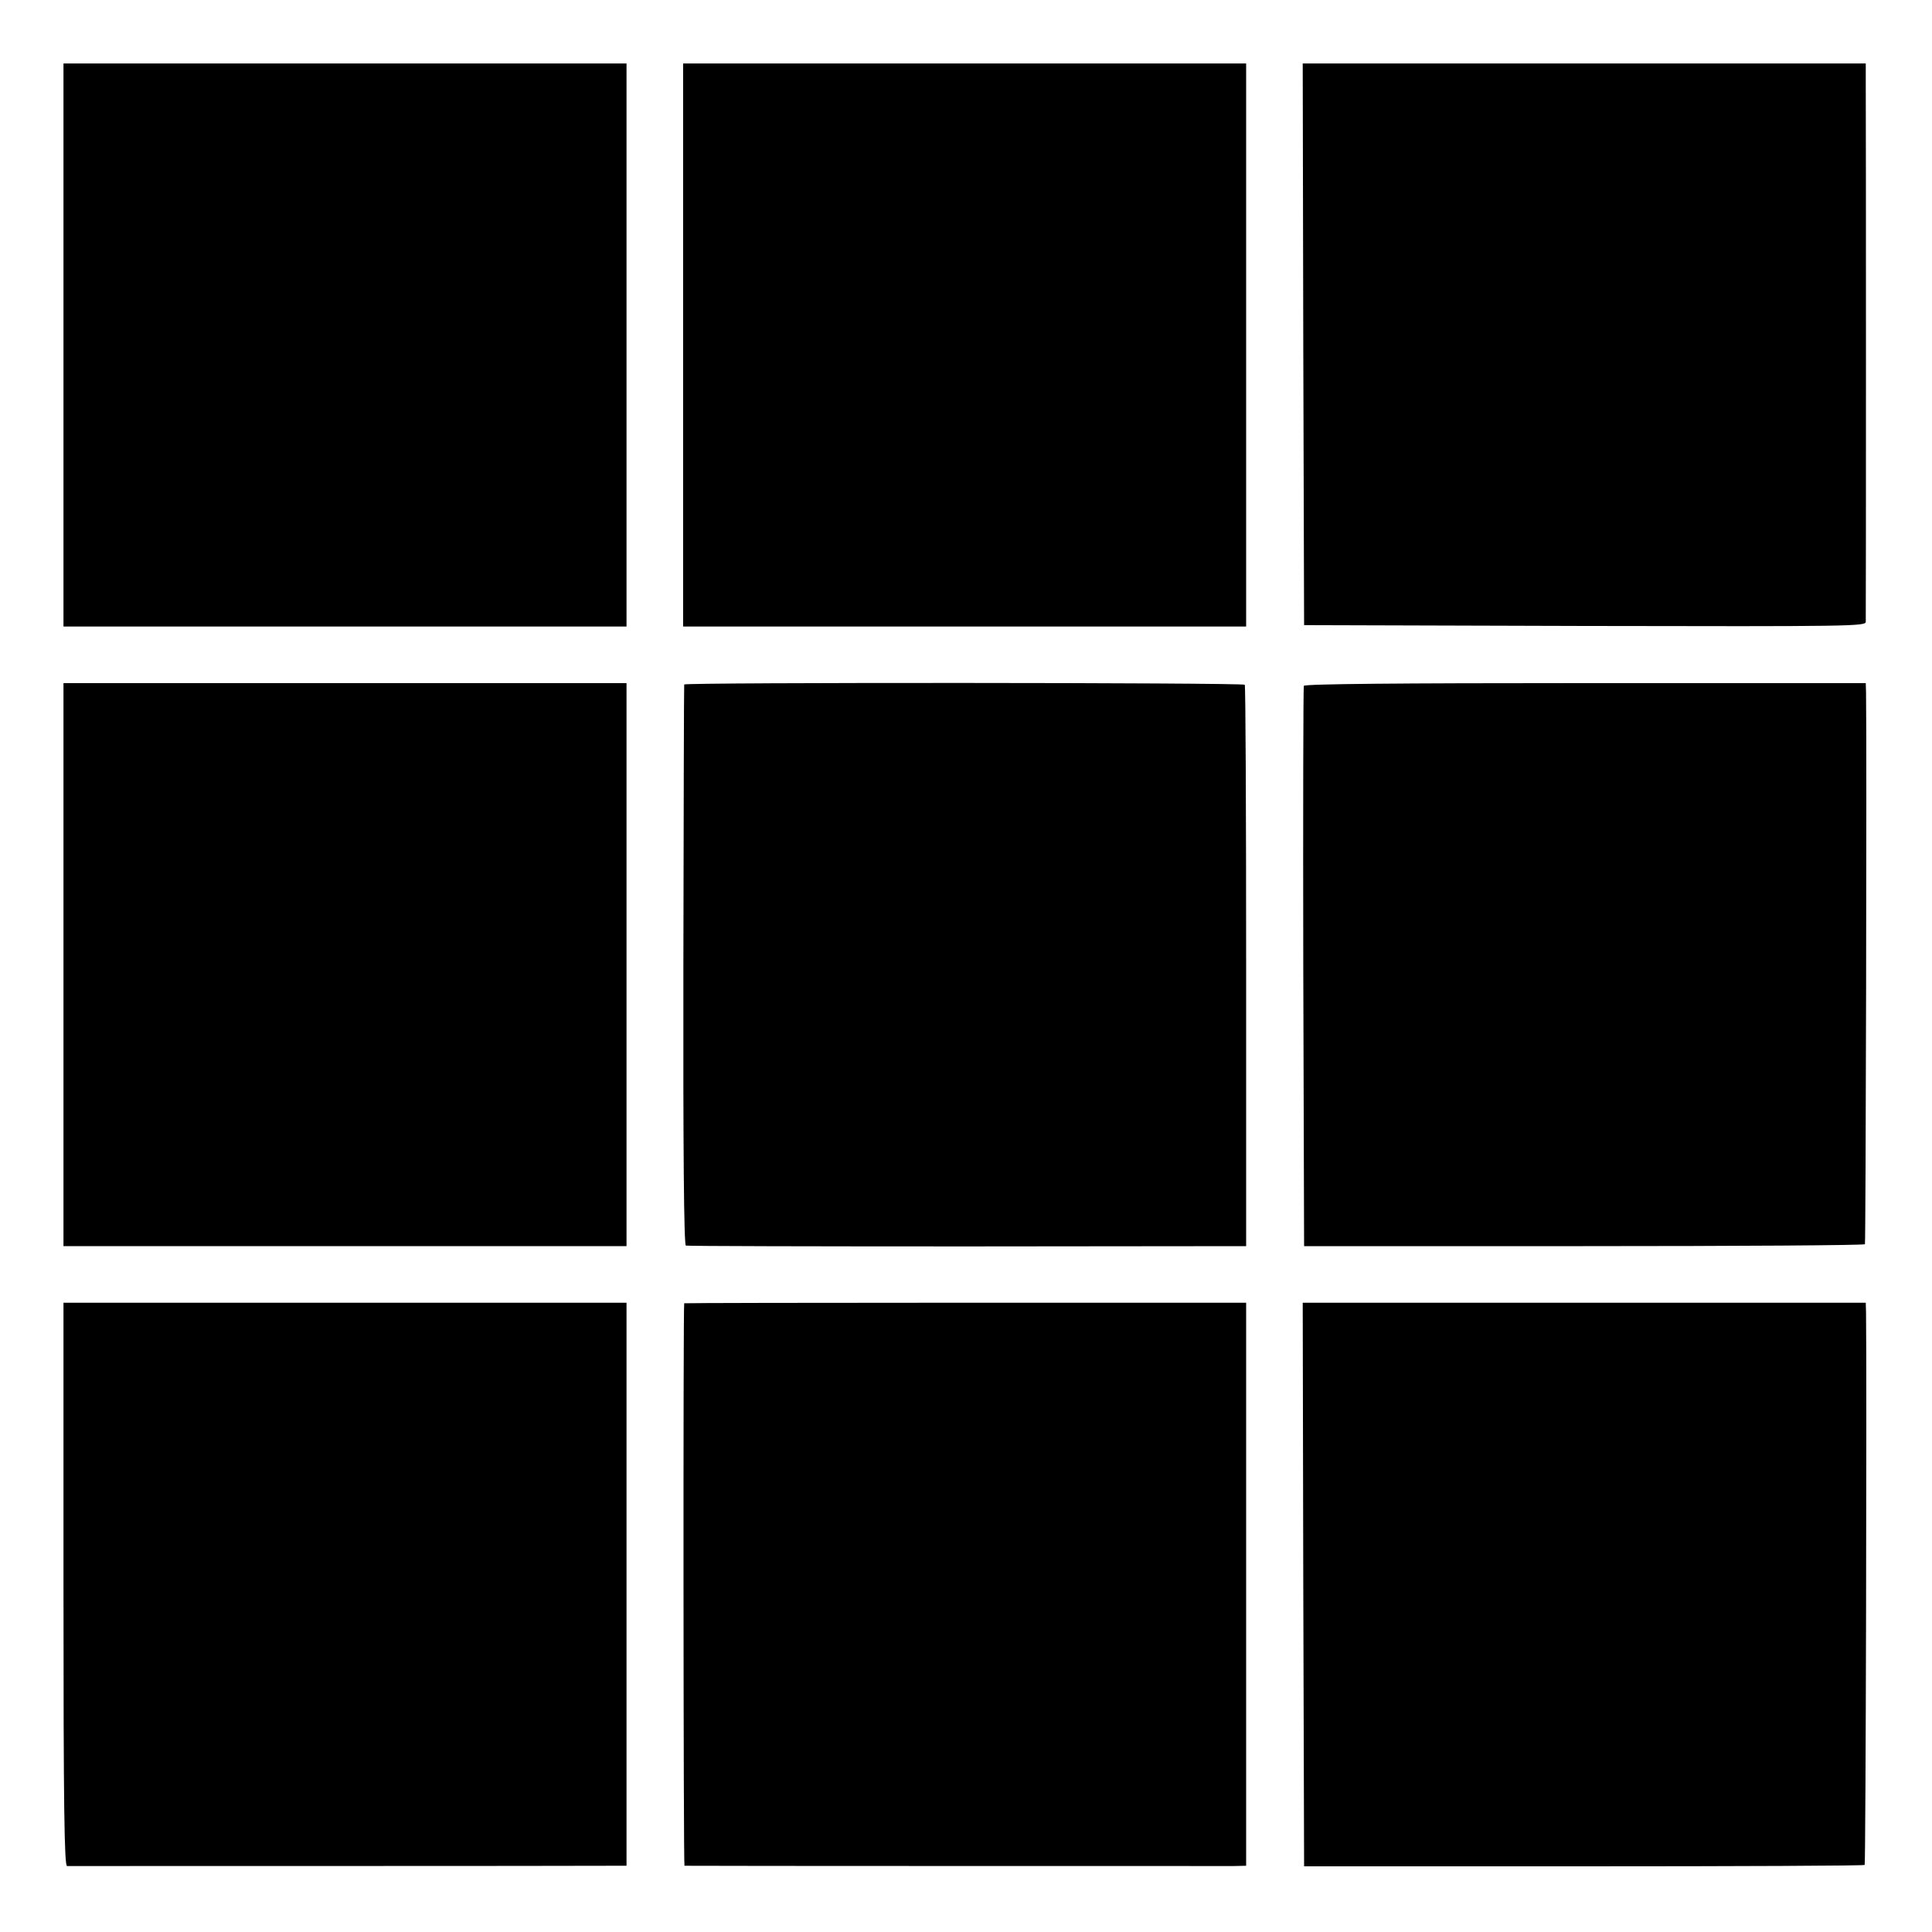 <?xml version="1.0" standalone="no"?>
<!DOCTYPE svg PUBLIC "-//W3C//DTD SVG 20010904//EN"
 "http://www.w3.org/TR/2001/REC-SVG-20010904/DTD/svg10.dtd">
<svg version="1.0" xmlns="http://www.w3.org/2000/svg"
 width="700pt" height="700pt" viewBox="0 0 700 700"
 preserveAspectRatio="xMidYMid meet">
<g transform="translate(0,700) scale(0.1,-0.1)"
fill="#000000" stroke="none">
<path d="M230 5750 l0 -1020 1020 0 1020 0 0 1020 0 1020 -1020 0 -1020 0 0
-1020z"/>
<path d="M2475 5750 l0 -1020 1020 0 1020 0 0 1020 0 1020 -1020 0 -1020 0 0
-1020z"/>
<path d="M4722 5753 l3 -1018 1018 -3 c964 -2 1017 -1 1017 15 1 25 1 1852 0
1946 l0 77 -1020 0 -1020 0 2 -1017z"/>
<path d="M230 3505 l0 -1020 1020 0 1020 0 0 1020 0 1020 -1020 0 -1020 0 0
-1020z"/>
<path d="M2479 4520 c-1 -3 -2 -461 -3 -1017 -1 -674 2 -1014 9 -1016 5 -2
465 -3 1020 -3 l1010 1 0 1013 c0 558 -2 1017 -5 1021 -6 8 -2029 9 -2031 1z"/>
<path d="M4724 4515 c-2 -5 -3 -464 -2 -1020 l3 -1010 1013 0 c558 0 1016 3
1019 7 3 6 7 1801 4 1998 l-1 35 -1016 0 c-676 0 -1018 -3 -1020 -10z"/>
<path d="M230 1260 c0 -809 3 -1020 13 -1021 14 0 1886 0 1970 1 l57 0 0 1020
0 1020 -1020 0 -1020 0 0 -1020z"/>
<path d="M2479 2278 c-4 -9 -3 -2038 1 -2038 8 -1 1938 -1 1990 -1 l45 1 0
1020 0 1020 -1017 0 c-560 0 -1019 -1 -1019 -2z"/>
<path d="M4722 1259 l3 -1021 1013 0 c558 0 1016 2 1018 5 4 4 8 1771 5 2000
l-1 37 -1020 0 -1020 0 2 -1021z"/>
</g>
</svg>
